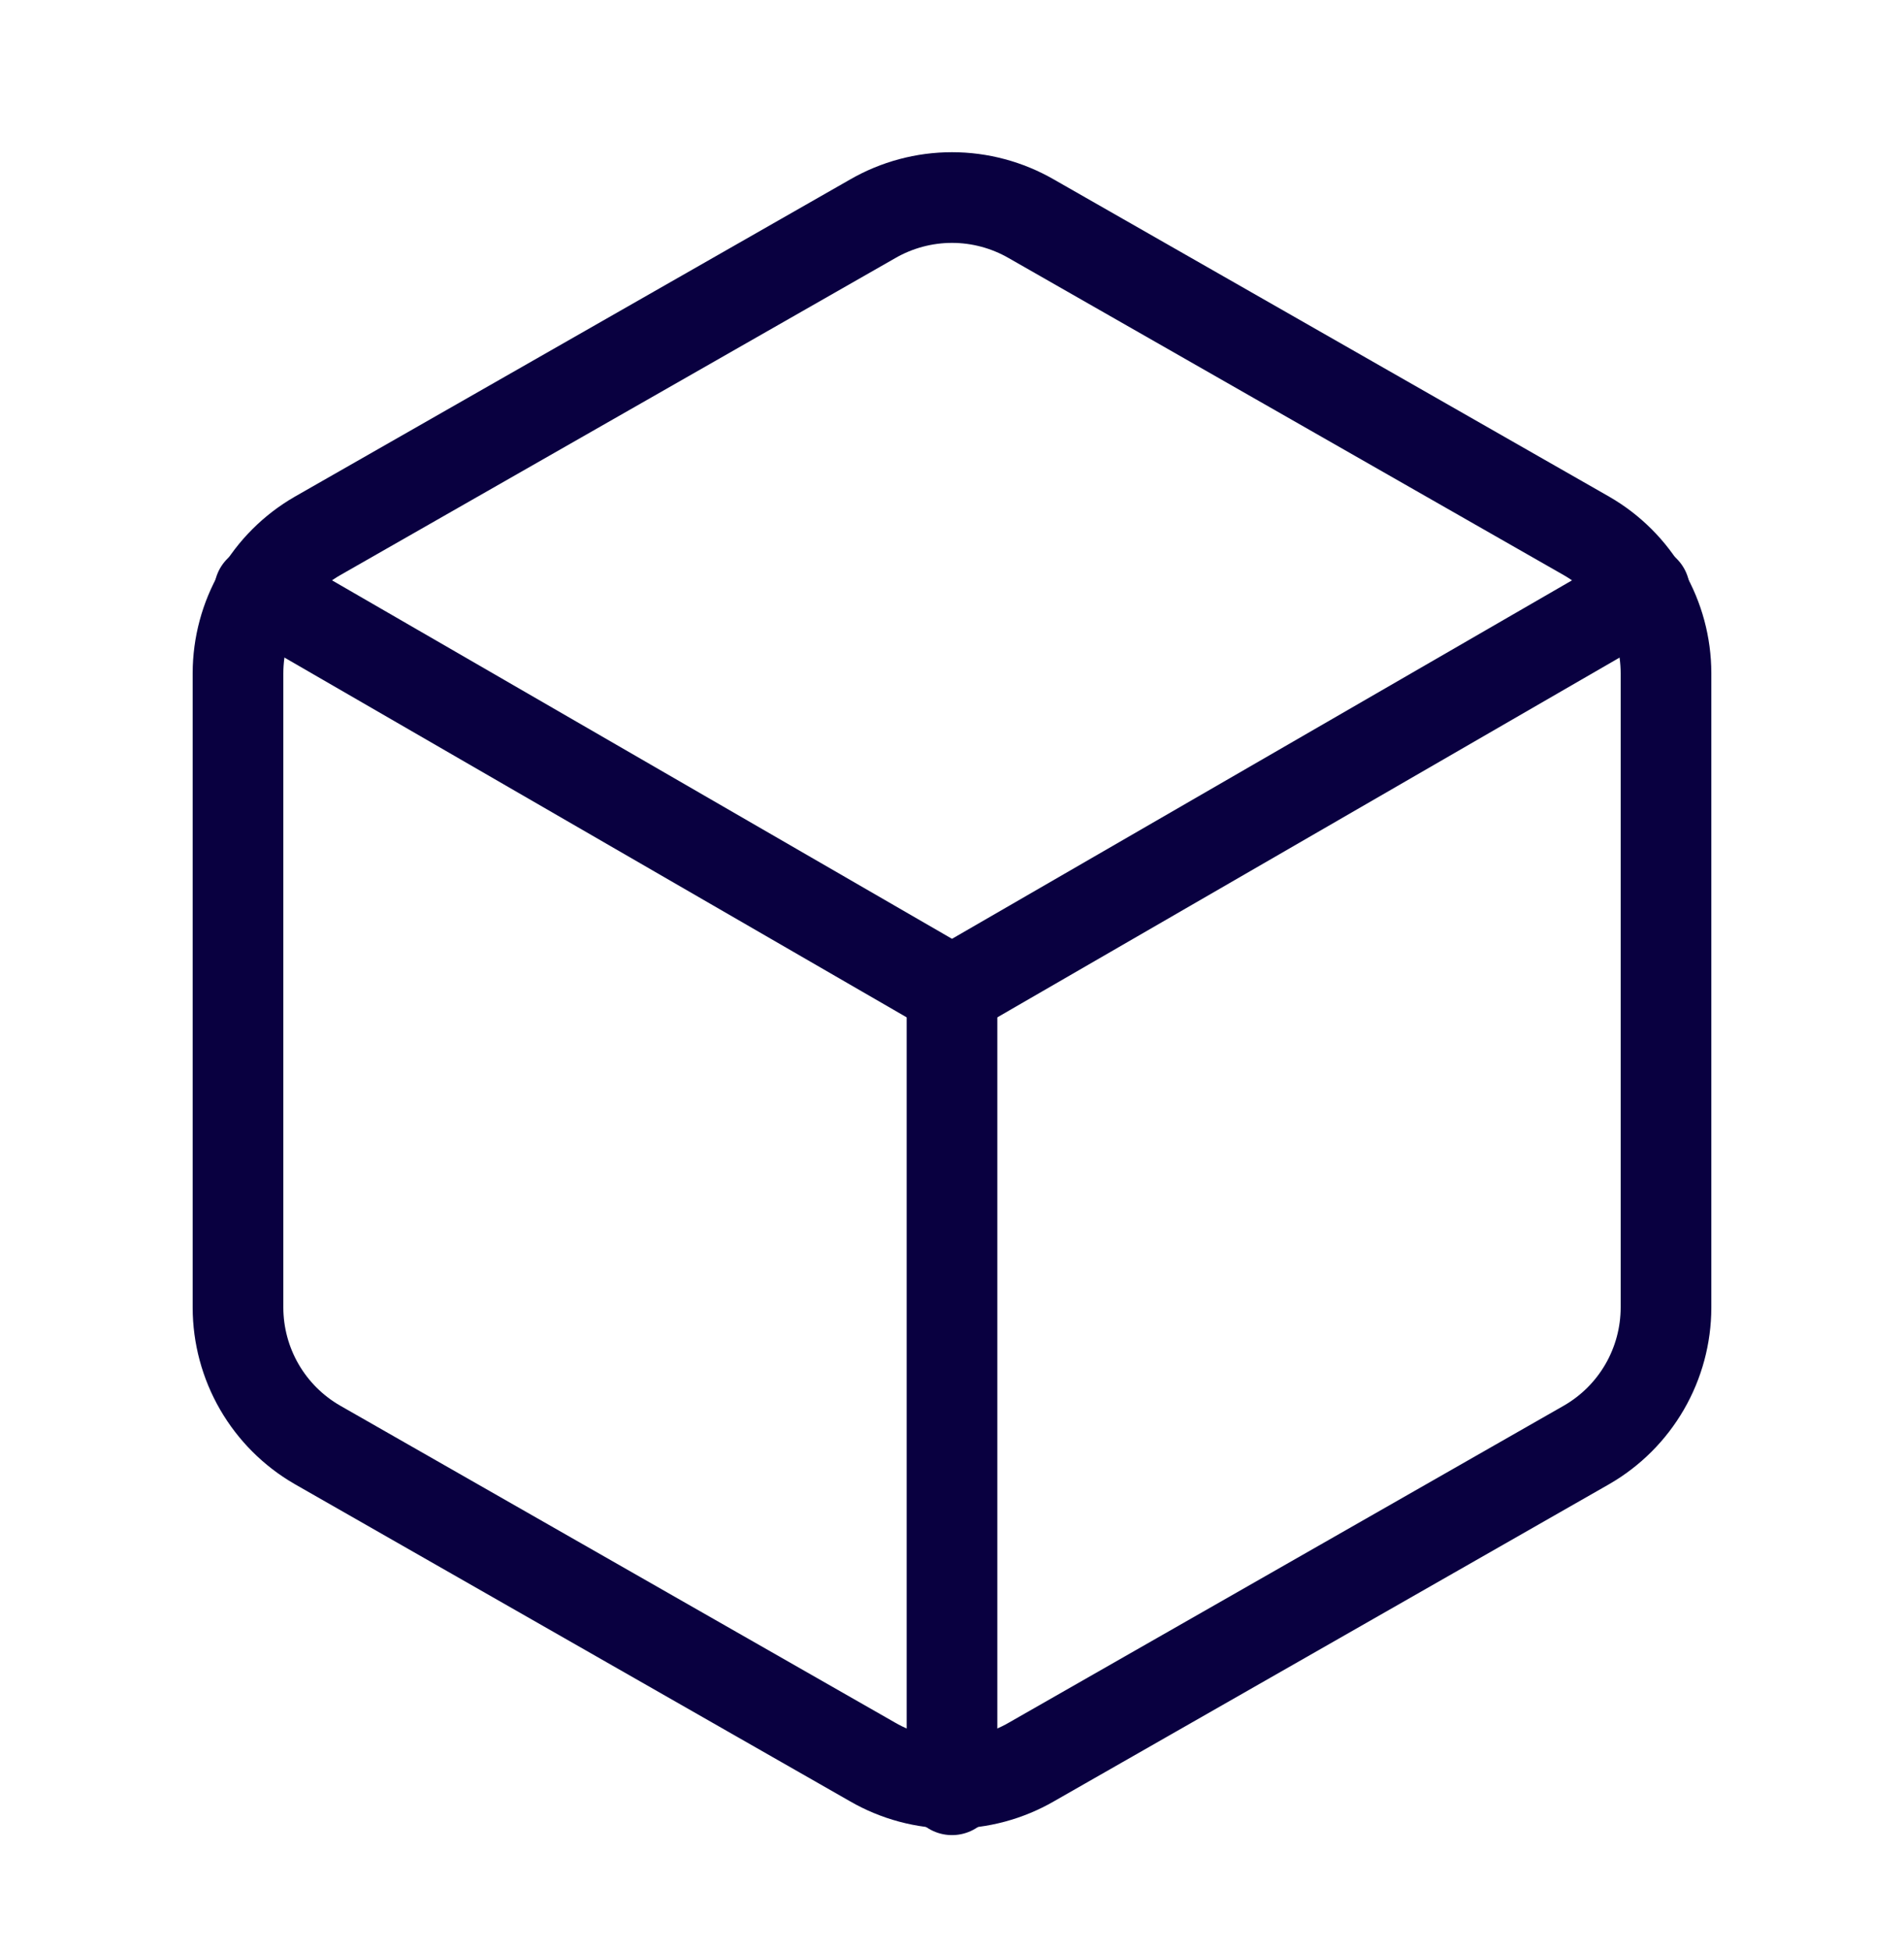 <svg width="42" height="43" viewBox="0 0 42 43" fill="none" xmlns="http://www.w3.org/2000/svg">
<path d="M36.75 28.84V14.848C36.749 14.234 36.587 13.632 36.28 13.101C35.973 12.569 35.532 12.129 35 11.822L22.75 4.826C22.218 4.519 21.614 4.357 21 4.357C20.386 4.357 19.782 4.519 19.25 4.826L7 11.822C6.468 12.129 6.027 12.569 5.72 13.101C5.413 13.632 5.251 14.234 5.25 14.848V28.84C5.251 29.453 5.413 30.056 5.72 30.587C6.027 31.118 6.468 31.559 7 31.866L19.25 38.862C19.782 39.169 20.386 39.331 21 39.331C21.614 39.331 22.218 39.169 22.75 38.862L35 31.866C35.532 31.559 35.973 31.118 36.28 30.587C36.587 30.056 36.749 29.453 36.75 28.84Z" stroke="#090040" stroke-width="2" stroke-linecap="round" stroke-linejoin="round"/>
<path d="M5.723 13.029L21 21.861L36.278 13.029" stroke="#090040" stroke-width="2" stroke-linecap="round" stroke-linejoin="round"/>
<path d="M21 39.474V21.844" stroke="#090040" stroke-width="2" stroke-linecap="round" stroke-linejoin="round"/>
</svg>
